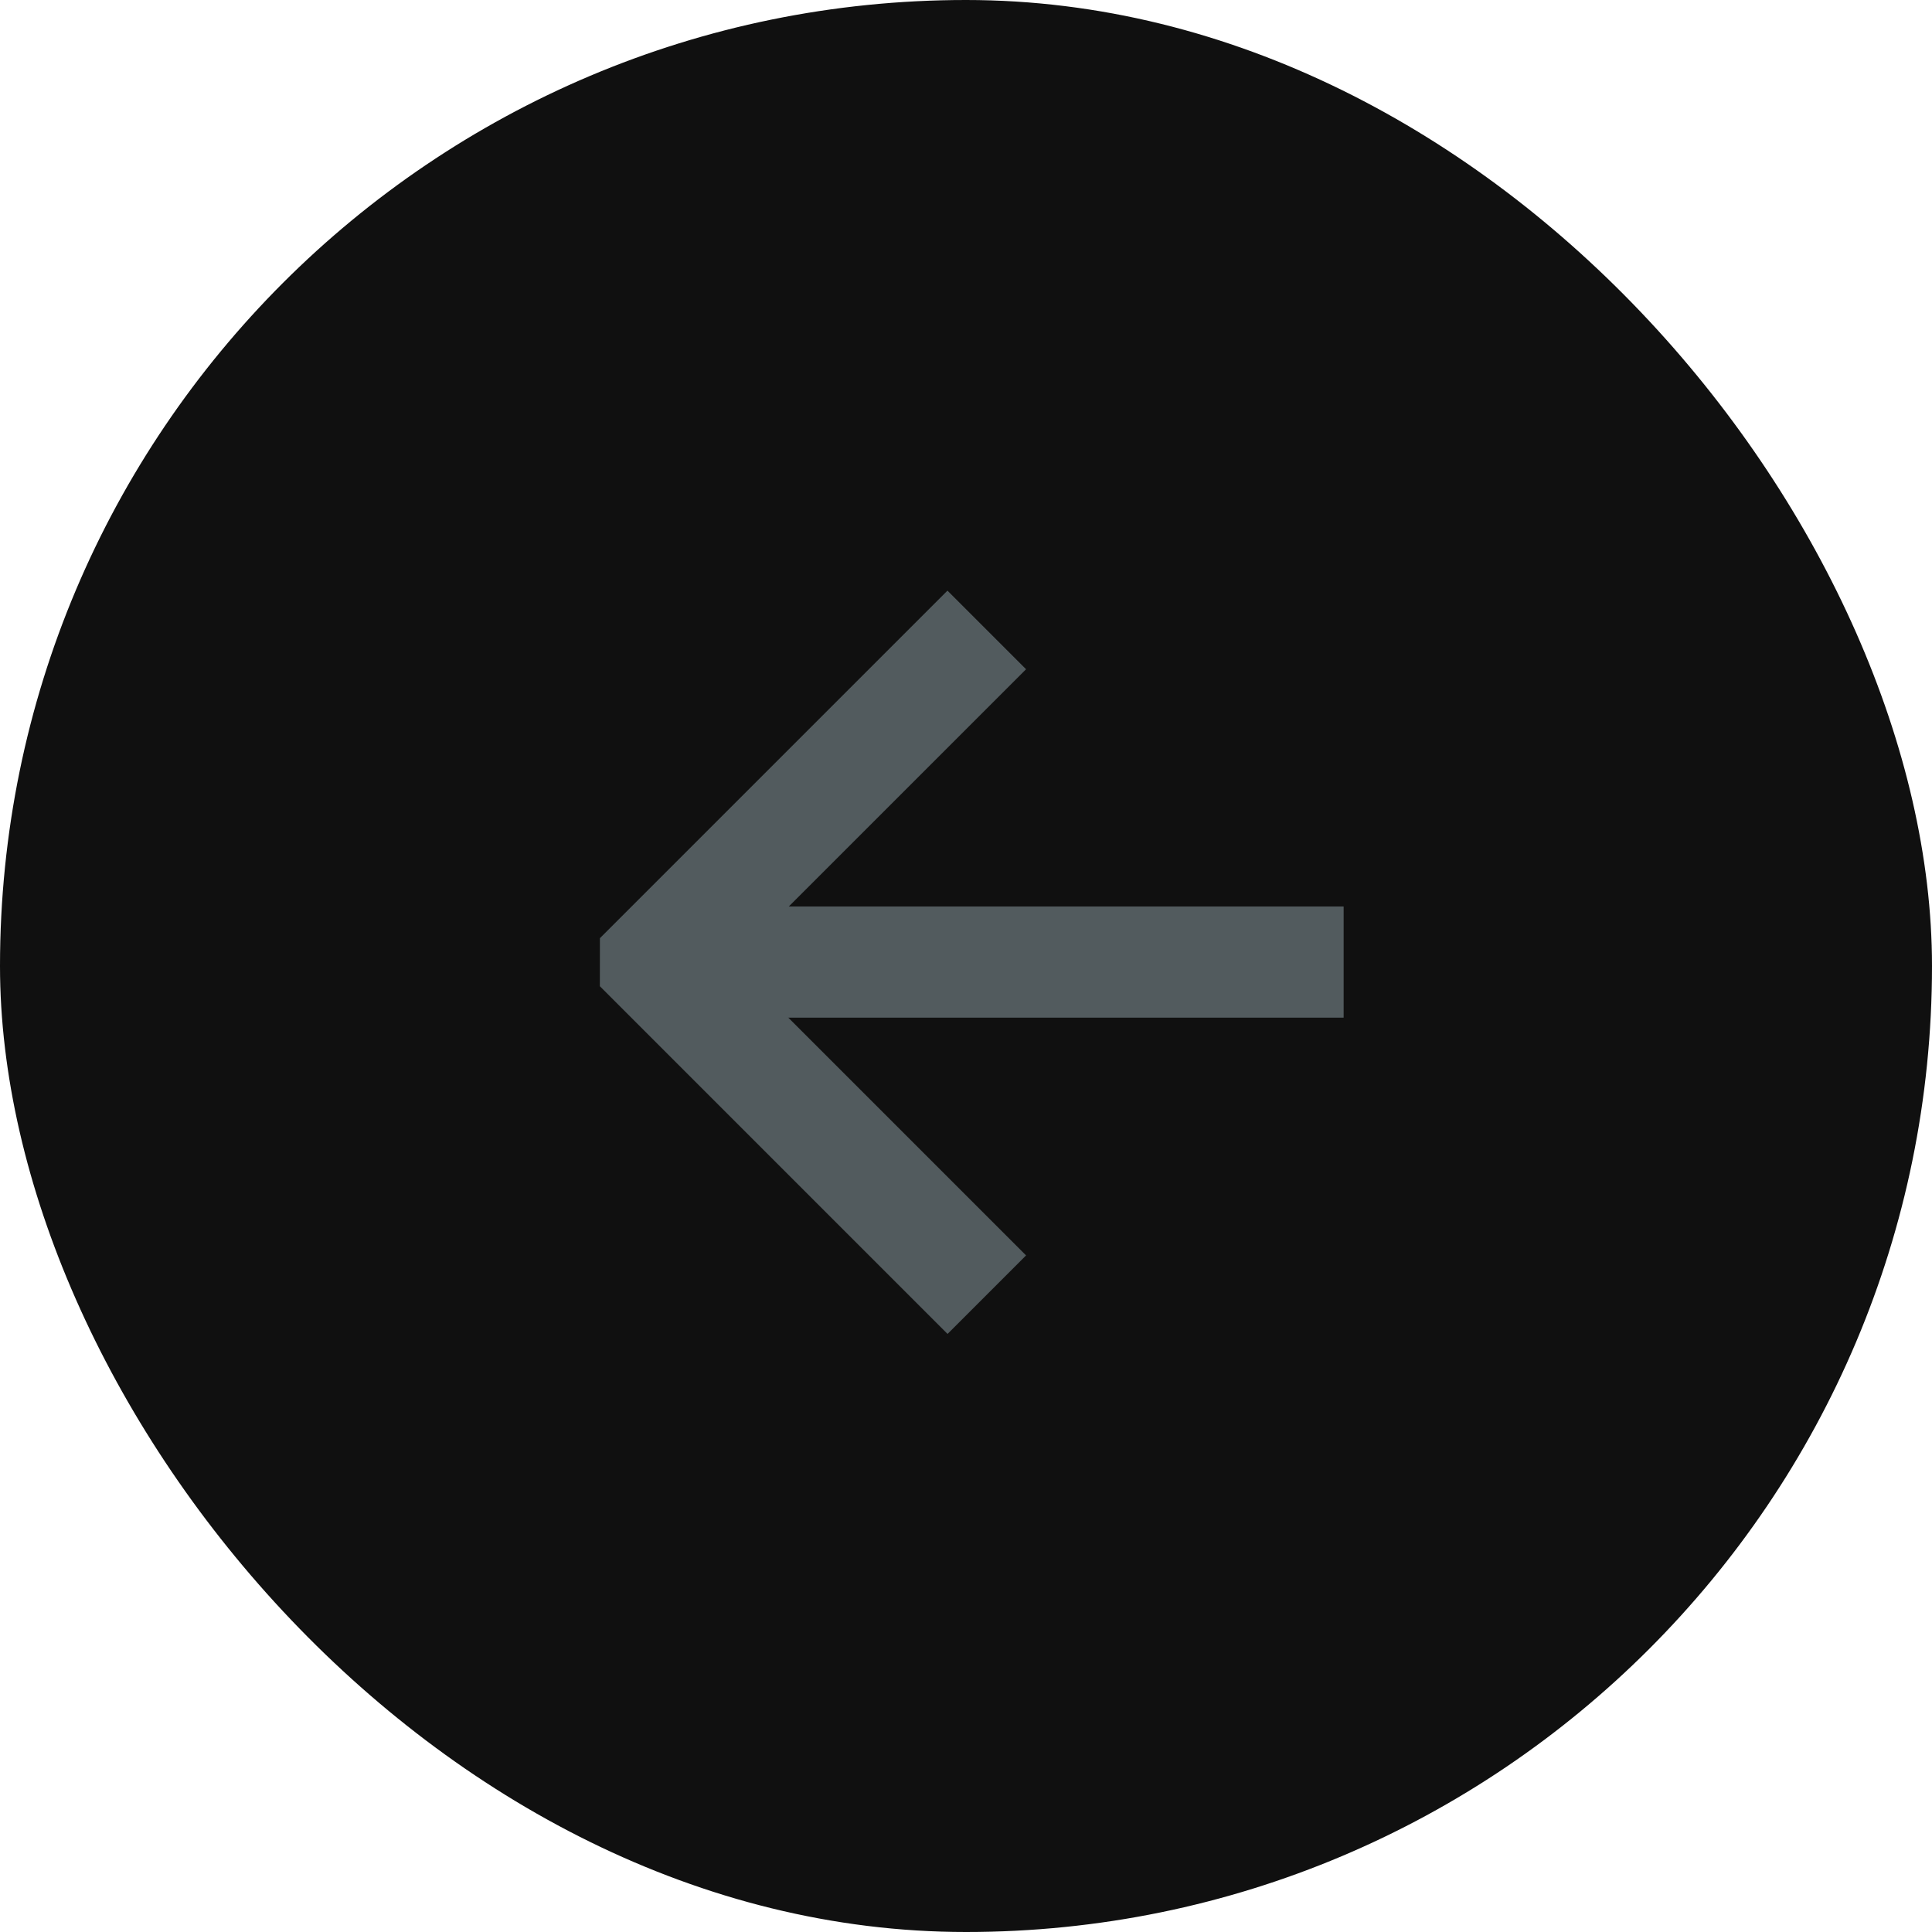 <?xml version="1.0" encoding="UTF-8"?> <svg xmlns="http://www.w3.org/2000/svg" width="45" height="45" viewBox="0 0 45 45" fill="none"><rect width="45" height="45" rx="22.5" fill="#101010"></rect><path d="M15.311 23.703L31.296 23.703L31.296 21.114L15.311 21.114L15.311 23.703Z" fill="#525B5E"></path><path d="M22.068 13.757L23.899 15.588L17.072 22.414L23.899 29.241L22.07 31.07L13.972 22.971L13.973 21.852L22.068 13.757Z" fill="#525B5E"></path></svg> 